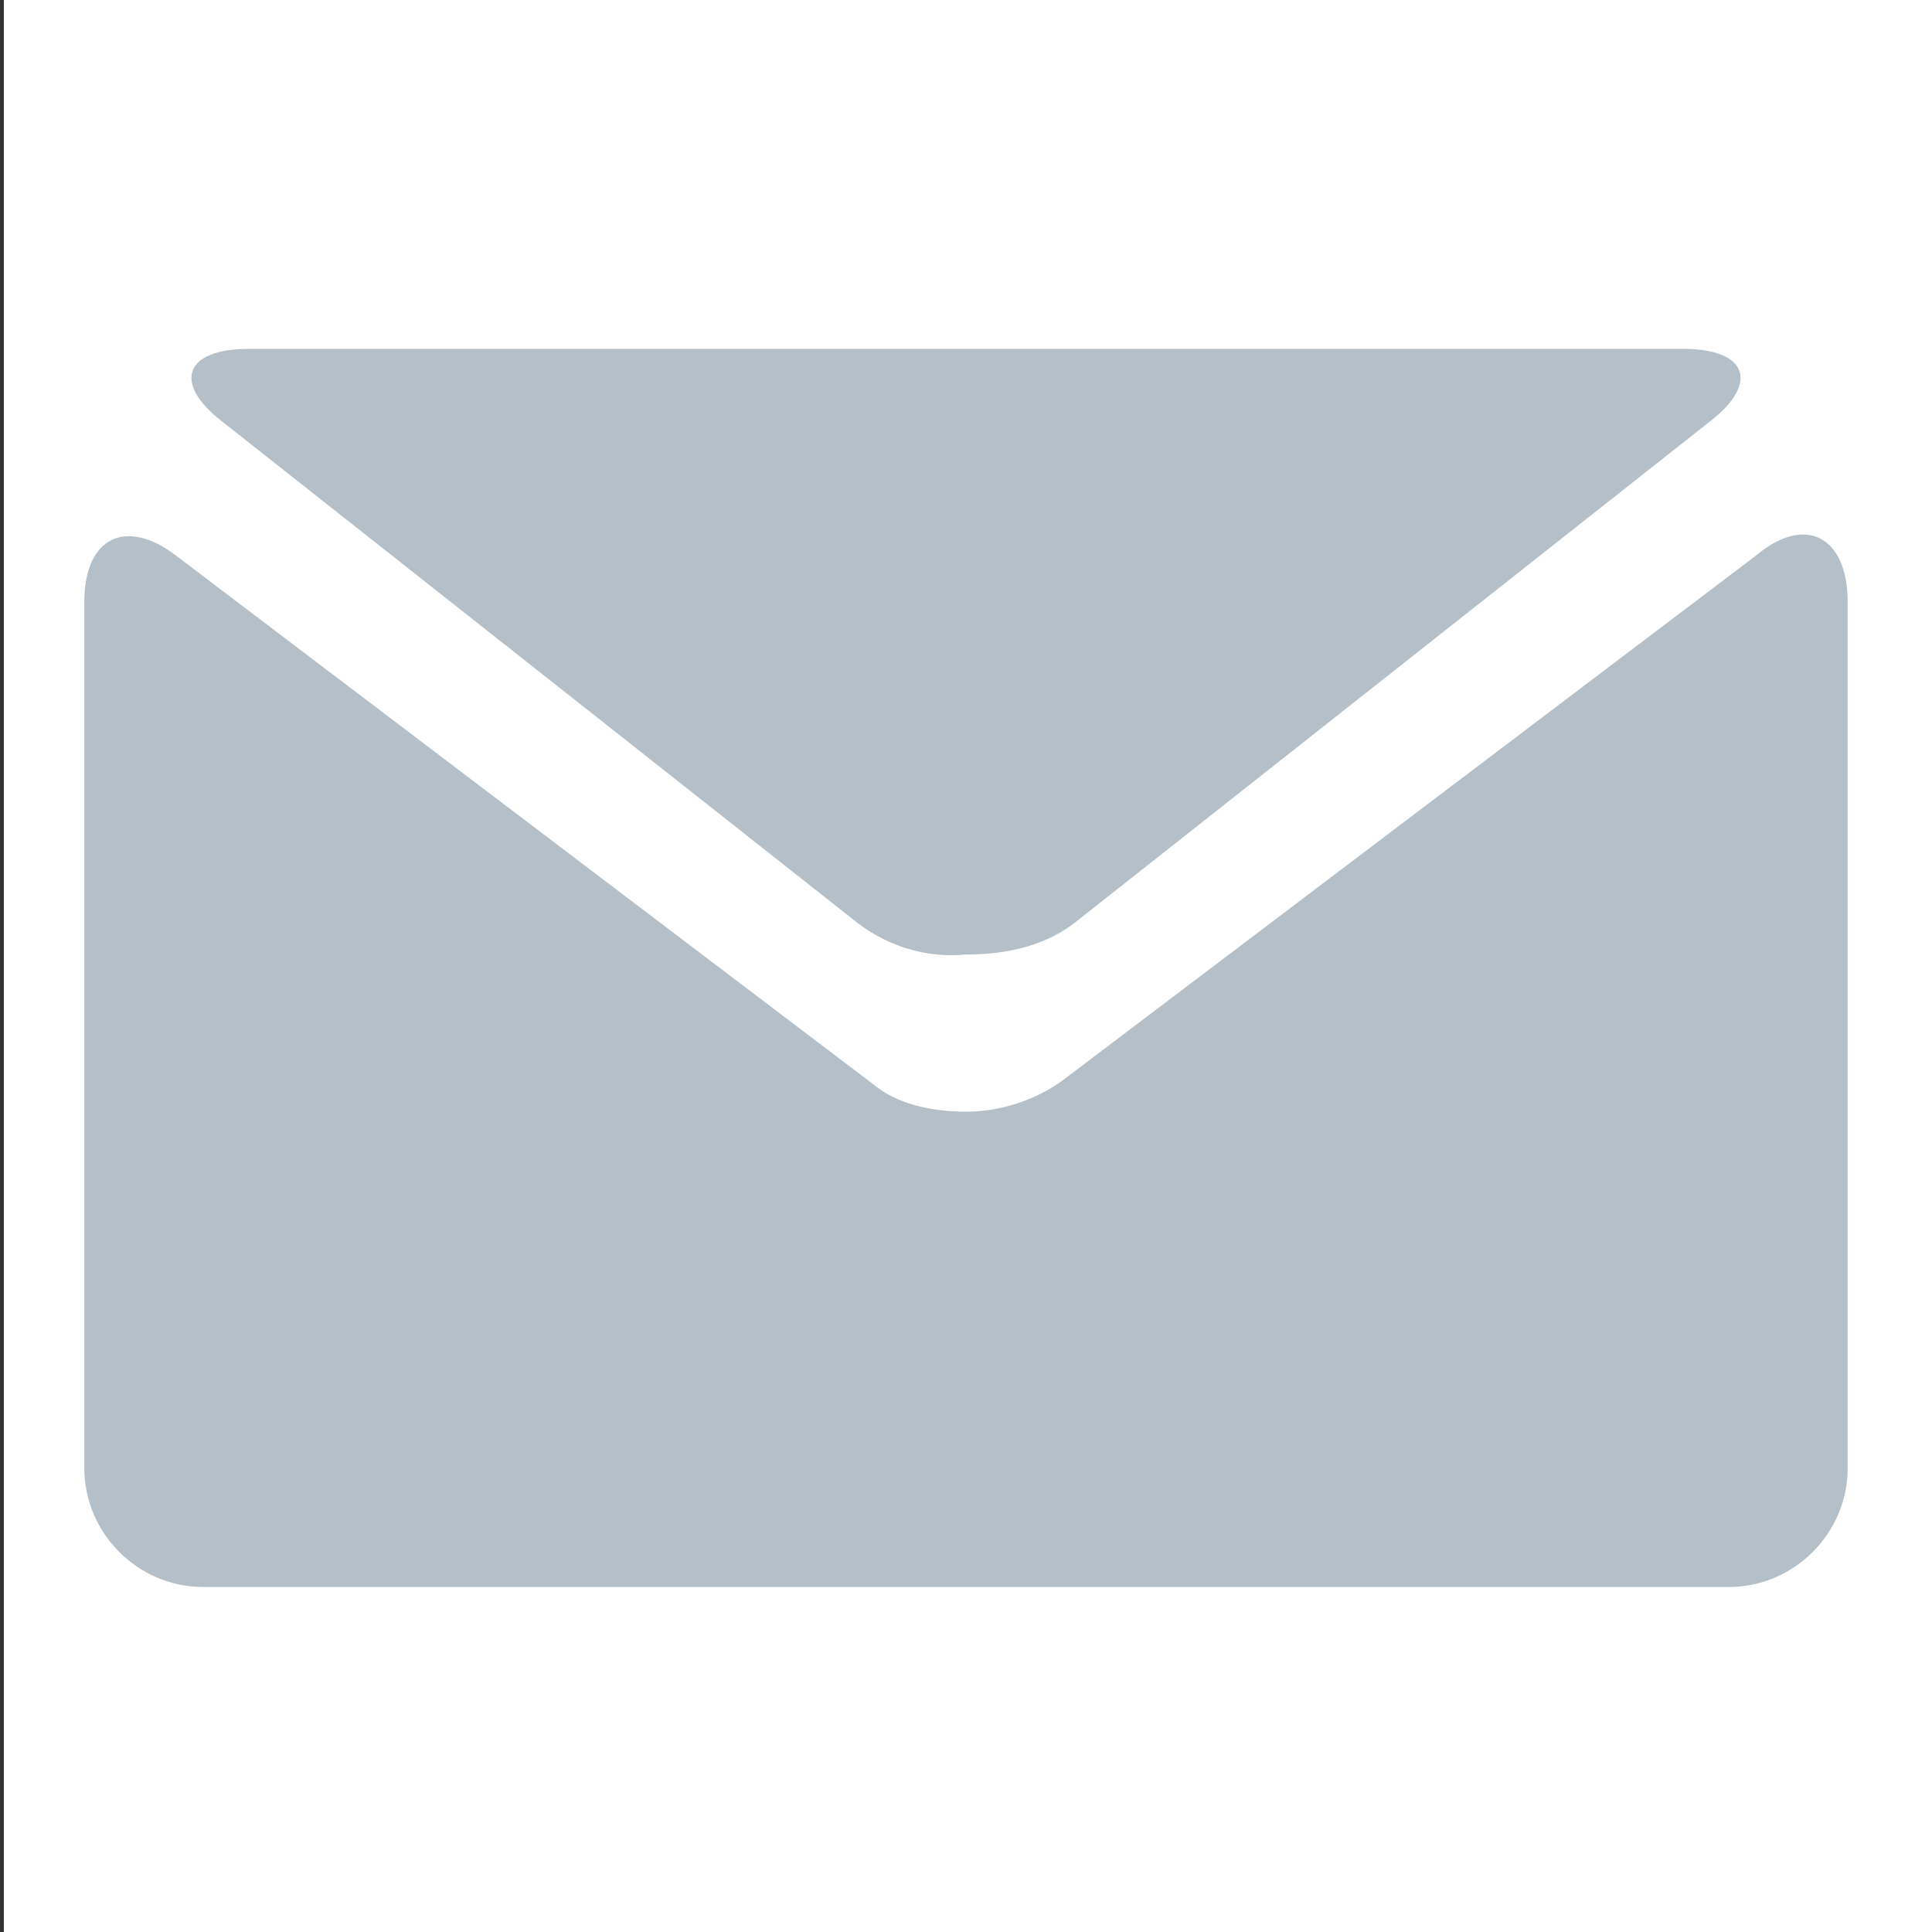 <?xml version="1.0" encoding="utf-8"?>
<!-- Generator: Adobe Illustrator 22.1.0, SVG Export Plug-In . SVG Version: 6.00 Build 0)  -->
<svg version="1.1" id="Layer_1" xmlns="http://www.w3.org/2000/svg" xmlns:xlink="http://www.w3.org/1999/xlink" x="0px" y="0px"
	 viewBox="0 0 50.4 50.4" style="enable-background:new 0 0 50.4 50.4;" xml:space="preserve">
<rect x="0" y="0" width="50.4" height="50.4" fill="#333333" stroke="none"/>
<style type="text/css">
	.st0{fill:#FFFFFF;}
	.st1{fill:#B4BFC7;}
</style>
<rect x="0.1" class="st0" width="50.4" height="50.4"/>
<g>
	<g>
		<g>
			<path class="st1" d="M5.8,11l16.6,13.1c0.8,0.6,1.8,0.9,2.8,0.8c1,0,2-0.2,2.8-0.8L44.6,11c1.3-1,1-1.9-0.7-1.9H25.2H6.5
				C4.8,9.1,4.5,10,5.8,11z"/>
			<path class="st1" d="M45.8,14.5L27.7,28.2C27,28.7,26.1,29,25.2,29c-0.9,0-1.8-0.2-2.4-0.7L4.6,14.5c-1.3-1-2.4-0.5-2.4,1.2v22.6
				c0,1.7,1.4,3.1,3.1,3.1h19.9h19.9c1.7,0,3.1-1.4,3.1-3.1V15.7C48.2,14,47.1,13.4,45.8,14.5z"/>
		</g>
	</g>
</g>
</svg>
